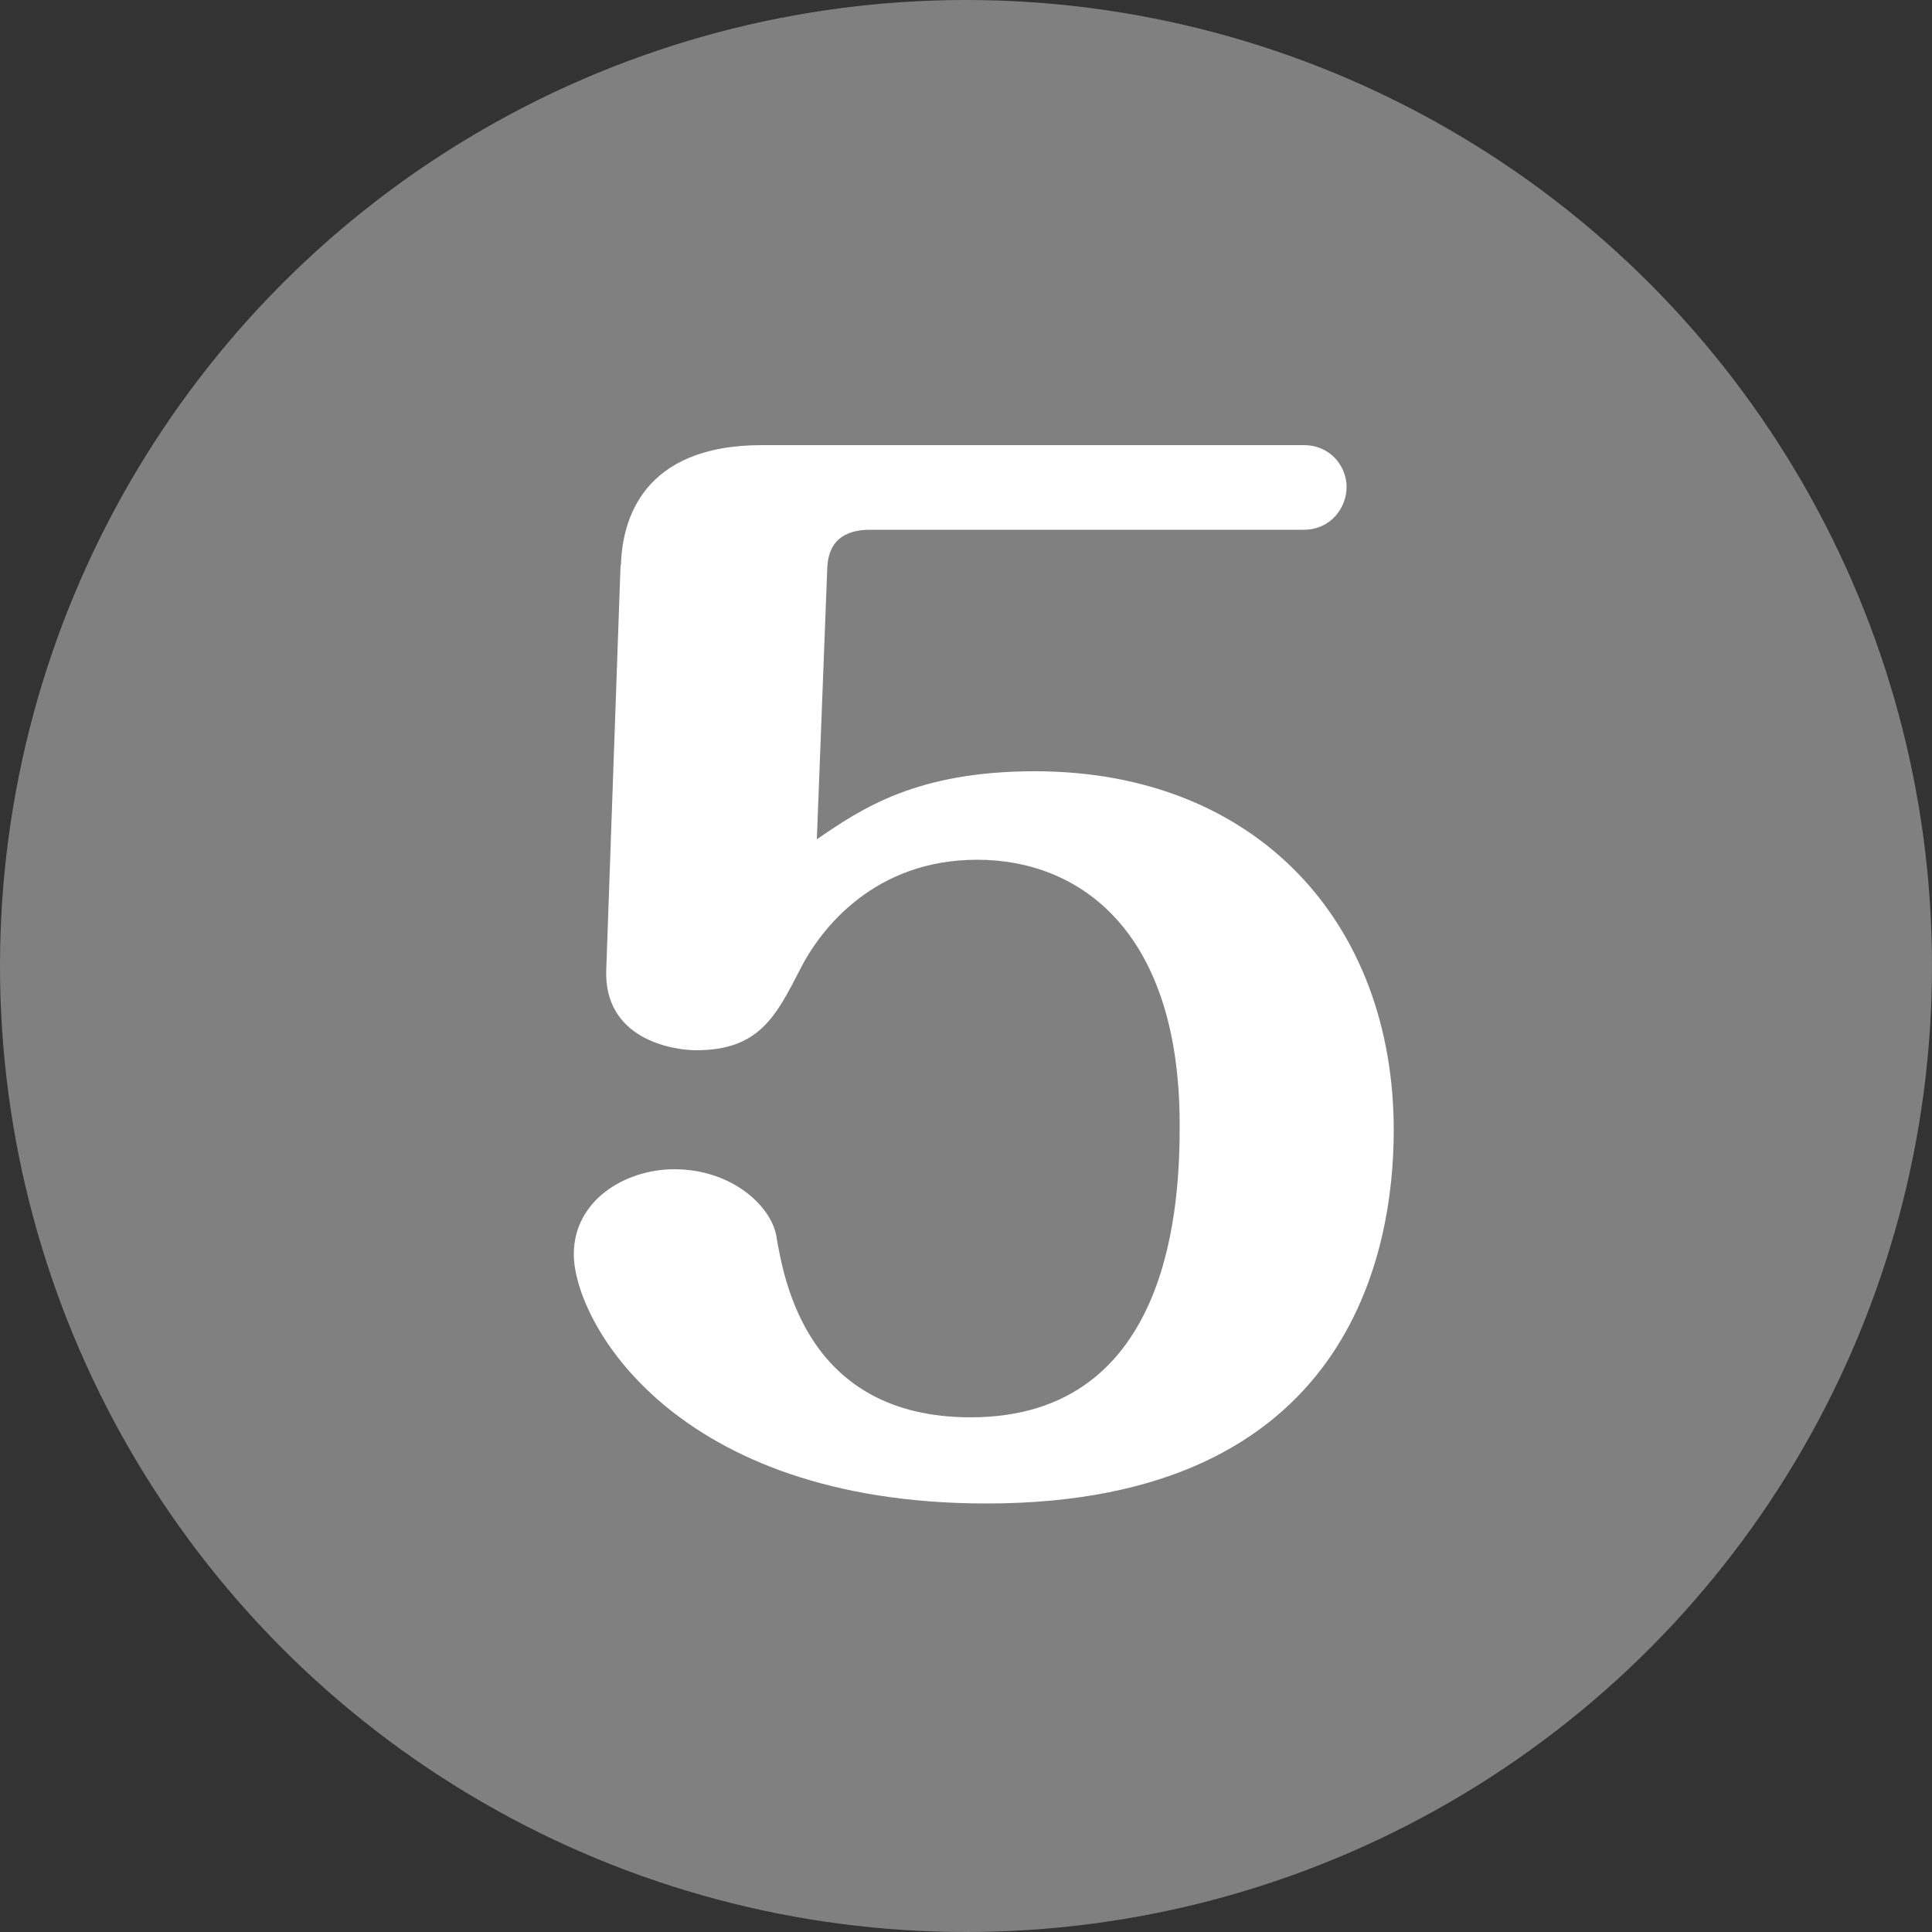<?xml version="1.0" encoding="UTF-8"?>
<svg id="_レイヤー_2" data-name="レイヤー 2" xmlns="http://www.w3.org/2000/svg" viewBox="0 0 50 50">
  <rect x="0" y="0" width="50" height="50" fill="#333333" stroke="none"/>
  <defs>
    <style>
      .cls-1 {
        fill: gray;
      }

      .cls-2 {
        fill: #fff;
      }
    </style>
  </defs>
  <g id="_デザイン" data-name="デザイン">
    <g>
      <circle class="cls-1" cx="25" cy="25" r="25"/>
      <path class="cls-2" d="M16.07,14.63c.03-1.15.54-3.11,3.65-3.11h14.02c.71,0,1.11.57,1.11,1.08,0,.54-.41,1.11-1.11,1.11h-11.22c-.68,0-1.08.3-1.11.98l-.27,7.03c1.18-.81,2.6-1.76,5.64-1.76,5.74,0,9.29,3.92,9.29,9.29,0,3.11-1.12,9.66-10.54,9.66-8.11,0-10.68-4.73-10.68-6.45,0-1.39,1.32-2.2,2.6-2.2,1.49,0,2.5.95,2.64,1.72.2,1.18.81,4.7,5.03,4.7,5.27,0,5.41-5.71,5.41-7.57,0-5.03-2.6-6.86-5.24-6.86s-4.05,1.76-4.6,2.87c-.61,1.18-1.05,2.06-2.67,2.06-.64,0-2.4-.3-2.33-2.09l.37-10.47Z"/>
    </g>
  </g>
</svg>